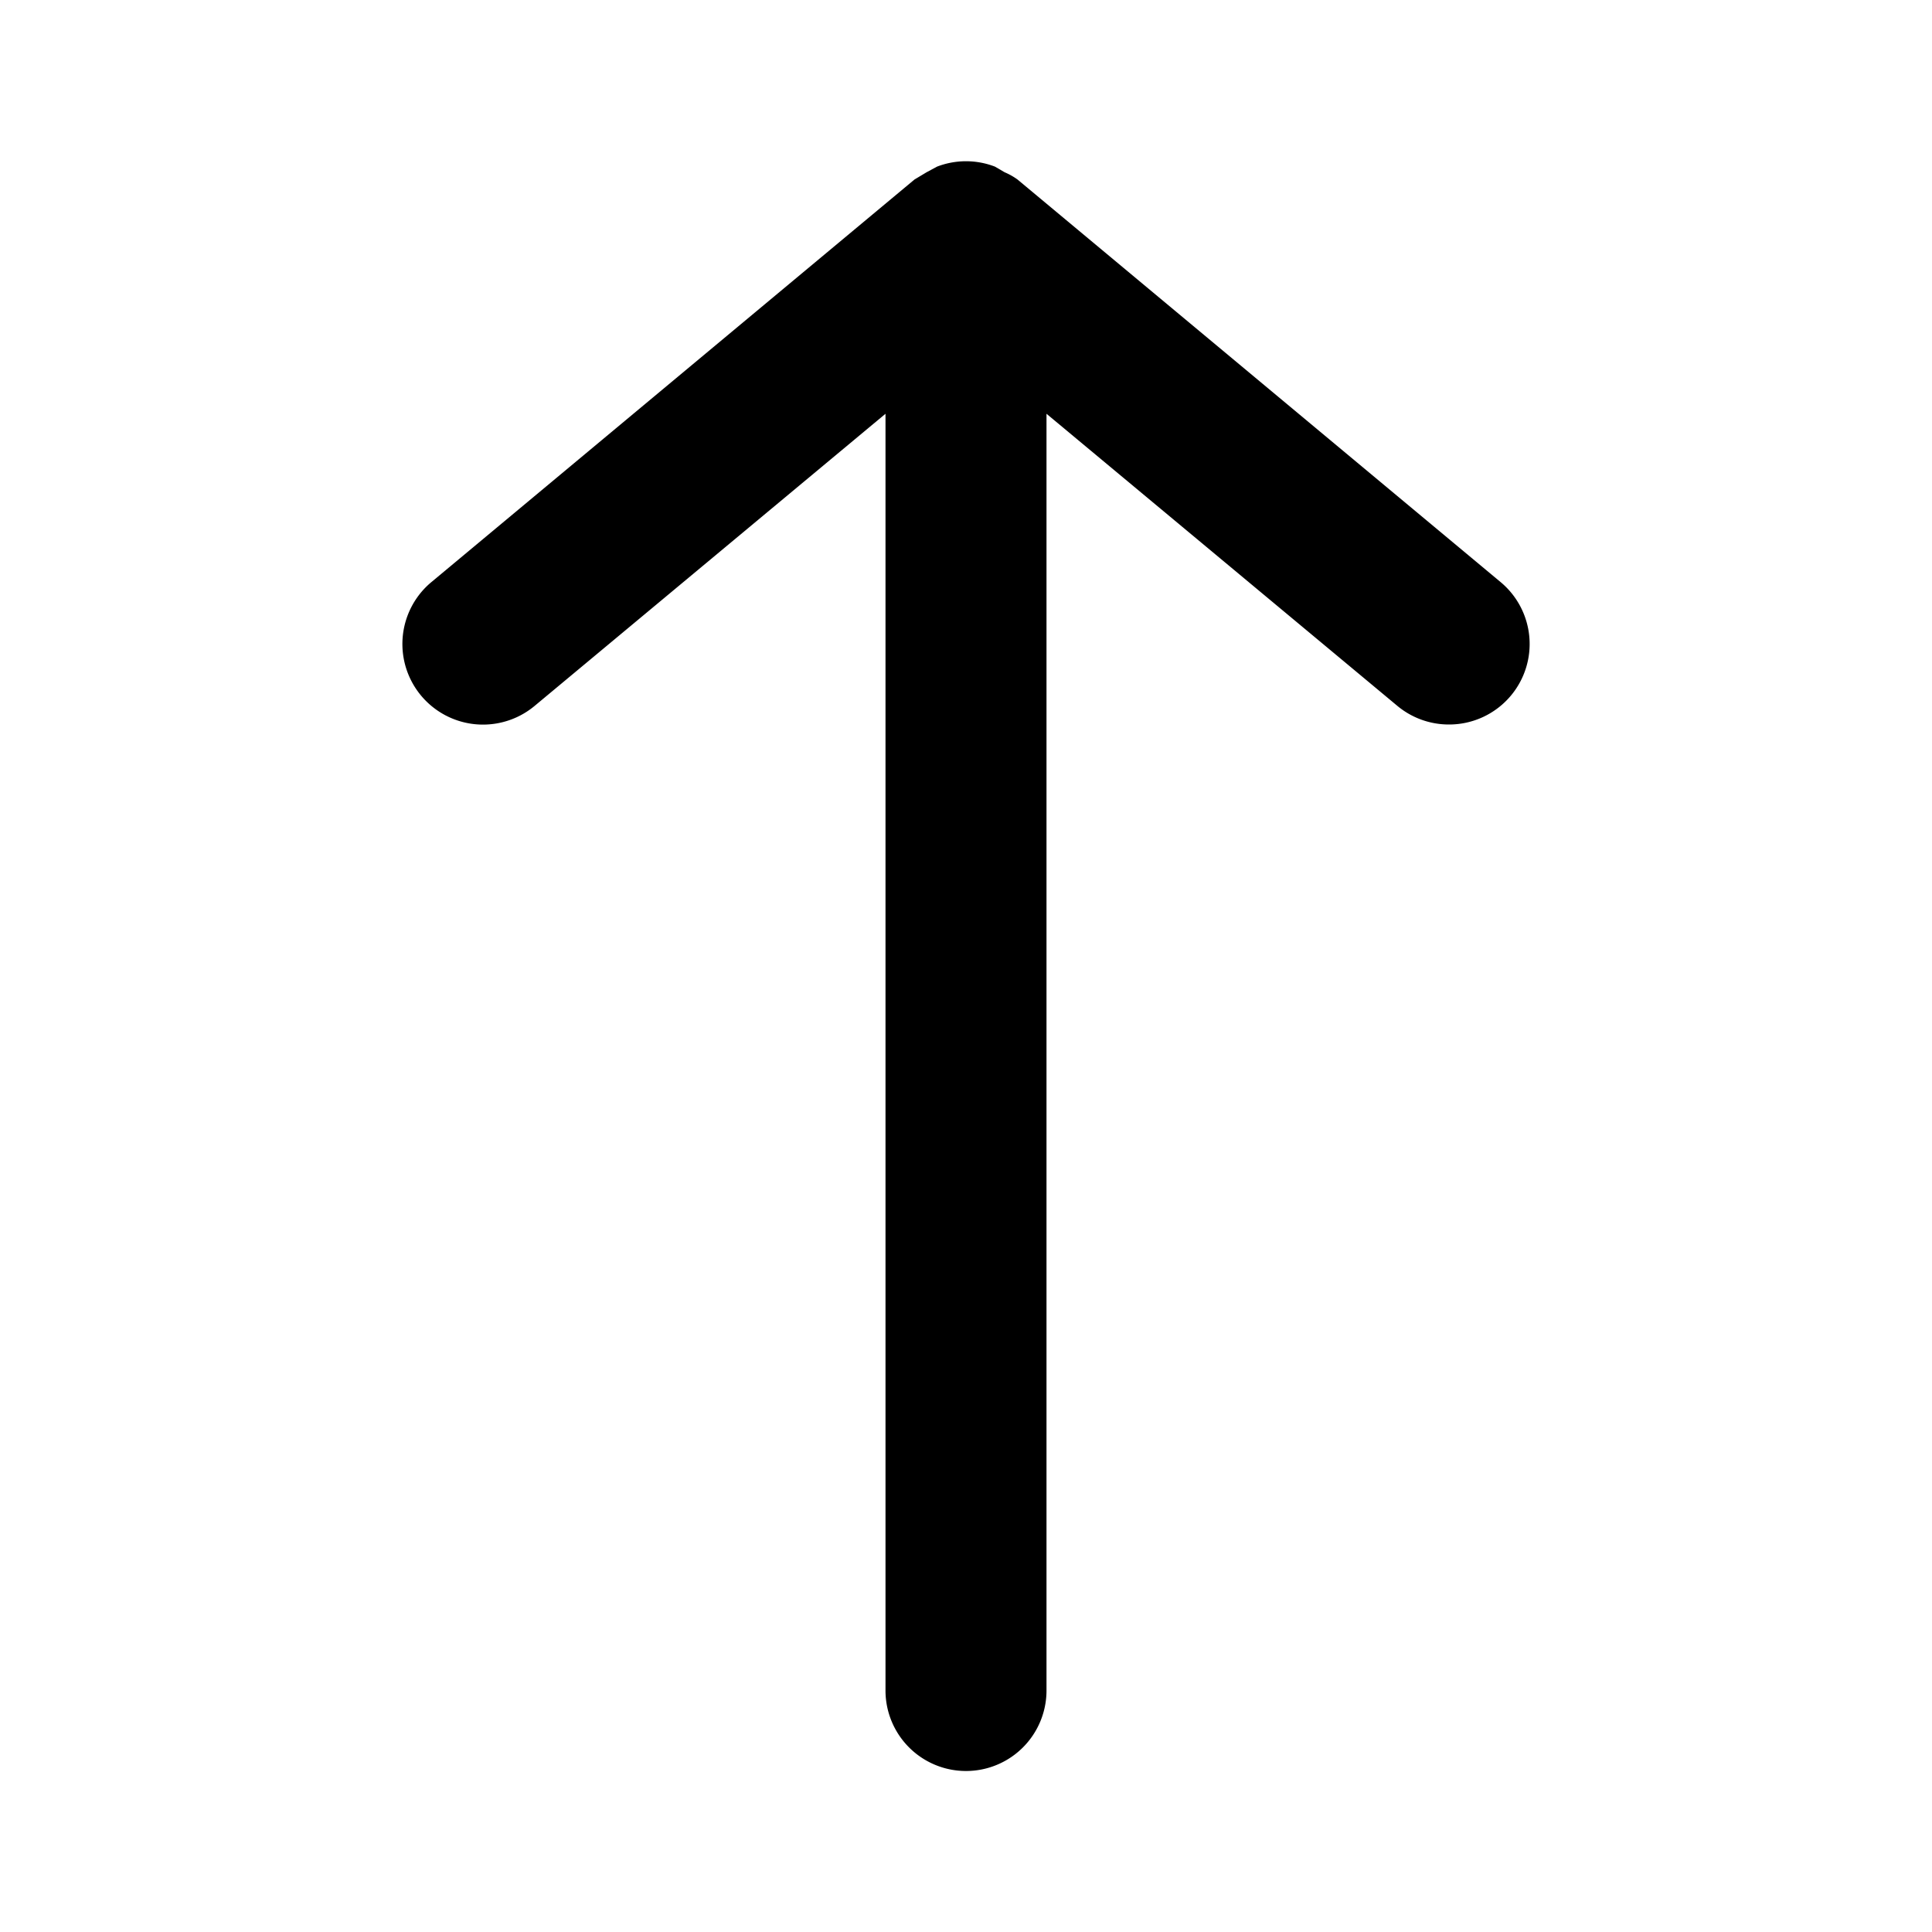 <?xml version="1.0"?><svg viewBox="0 0 24 24" xmlns="http://www.w3.org/2000/svg"><g id="Up"><path d="M18.64,7.23l-6-5a.83.83,0,0,0-.16-.09l-.12-.07a1,1,0,0,0-.72,0l-.13.07-.15.09-6,5A1,1,0,0,0,6.64,8.77L11,5.14V21a1,1,0,0,0,2,0V5.14l4.36,3.63A1,1,0,0,0,18,9a1,1,0,0,0,.77-.36A1,1,0,0,0,18.64,7.23Z"/></g></svg>